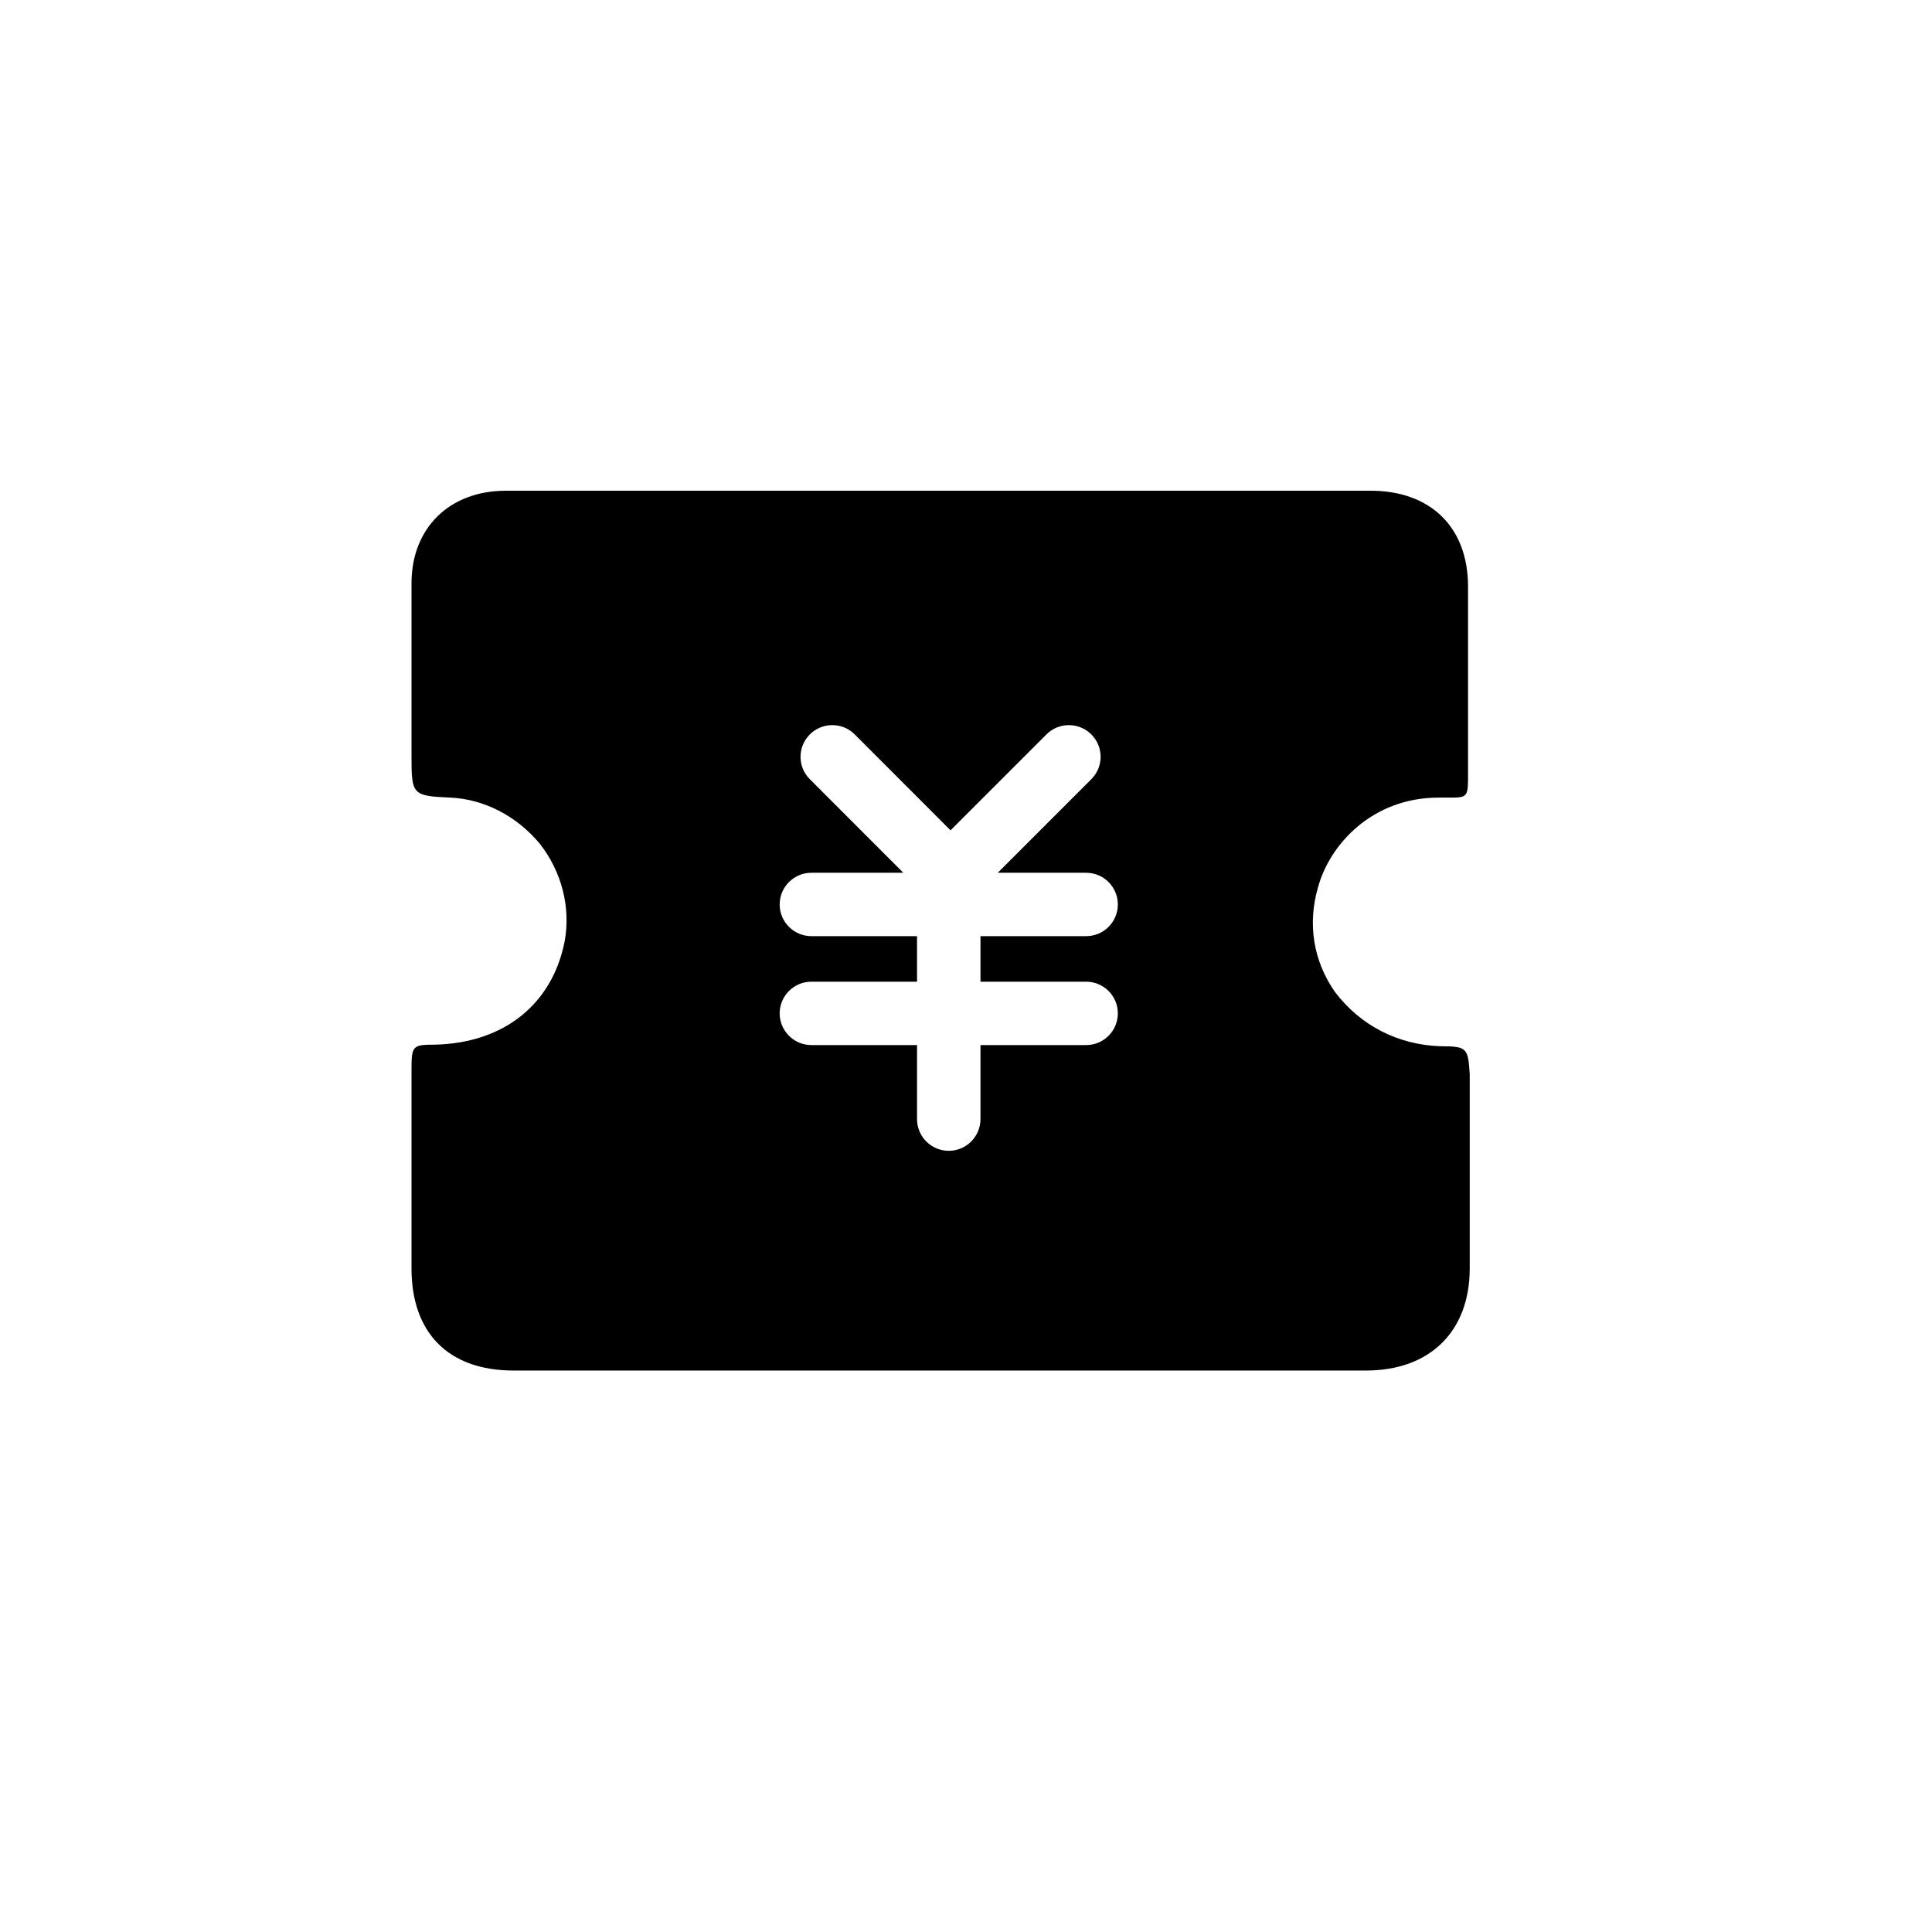 <?xml version="1.0" encoding="UTF-8"?>
<!-- Uploaded to: ICON Repo, www.iconrepo.com, Generator: ICON Repo Mixer Tools -->
<svg fill="#000000" width="800px" height="800px" version="1.1" viewBox="144 144 512 512" xmlns="http://www.w3.org/2000/svg">
 <path d="m431.84 404.16c4.641 0 8.398 3.758 8.398 8.395 0 4.641-3.758 8.398-8.398 8.398h-28.004v19.625c0 4.641-3.777 8.398-8.398 8.398-4.637 0-8.414-3.758-8.414-8.398v-19.625h-28.004c-4.621 0-8.398-3.758-8.398-8.398 0-4.637 3.777-8.395 8.398-8.395h28.004v-12.07h-28.004c-4.621 0-8.398-3.758-8.398-8.398s3.777-8.398 8.398-8.398h24.371l-24.77-24.789c-3.297-3.277-3.297-8.586 0-11.883 3.273-3.273 8.605-3.273 11.879 0l25.402 25.422 25.422-25.422c3.273-3.273 8.605-3.273 11.879 0 3.297 3.297 3.297 8.605 0 11.883l-24.789 24.789h23.426c4.641 0 8.398 3.758 8.398 8.398s-3.758 8.398-8.398 8.398h-28.004v12.07zm93.836 17.105c-11.234-0.398-21.141-5.5-27.859-14.336-5.773-8.207-7.367-18.074-4.512-27.836 3.129-11.418 14.465-23.719 31.93-23.719h3.758c4.051 0 4.051-0.715 4.051-6.172v-49.773c0-15.66-9.887-25.379-25.801-25.379h-229.21c-14.926 0-24.98 9.867-24.98 24.559v45.996c0 10.012 0.293 10.328 10.305 10.77 8.922 0.398 17.594 4.867 23.723 12.258 5.793 7.43 8.188 16.836 6.57 25.777-3.273 16.773-16.164 27.039-34.449 27.438-5.856 0-6.148 0.316-6.148 6.57v52.711c0 17.191 9.867 27.078 27.059 27.078h225.88c16.961 0 27.5-10.367 27.5-27.078v-51.473c-0.465-6.863-0.609-7.391-7.809-7.391z" fill-rule="evenodd"/>
</svg>